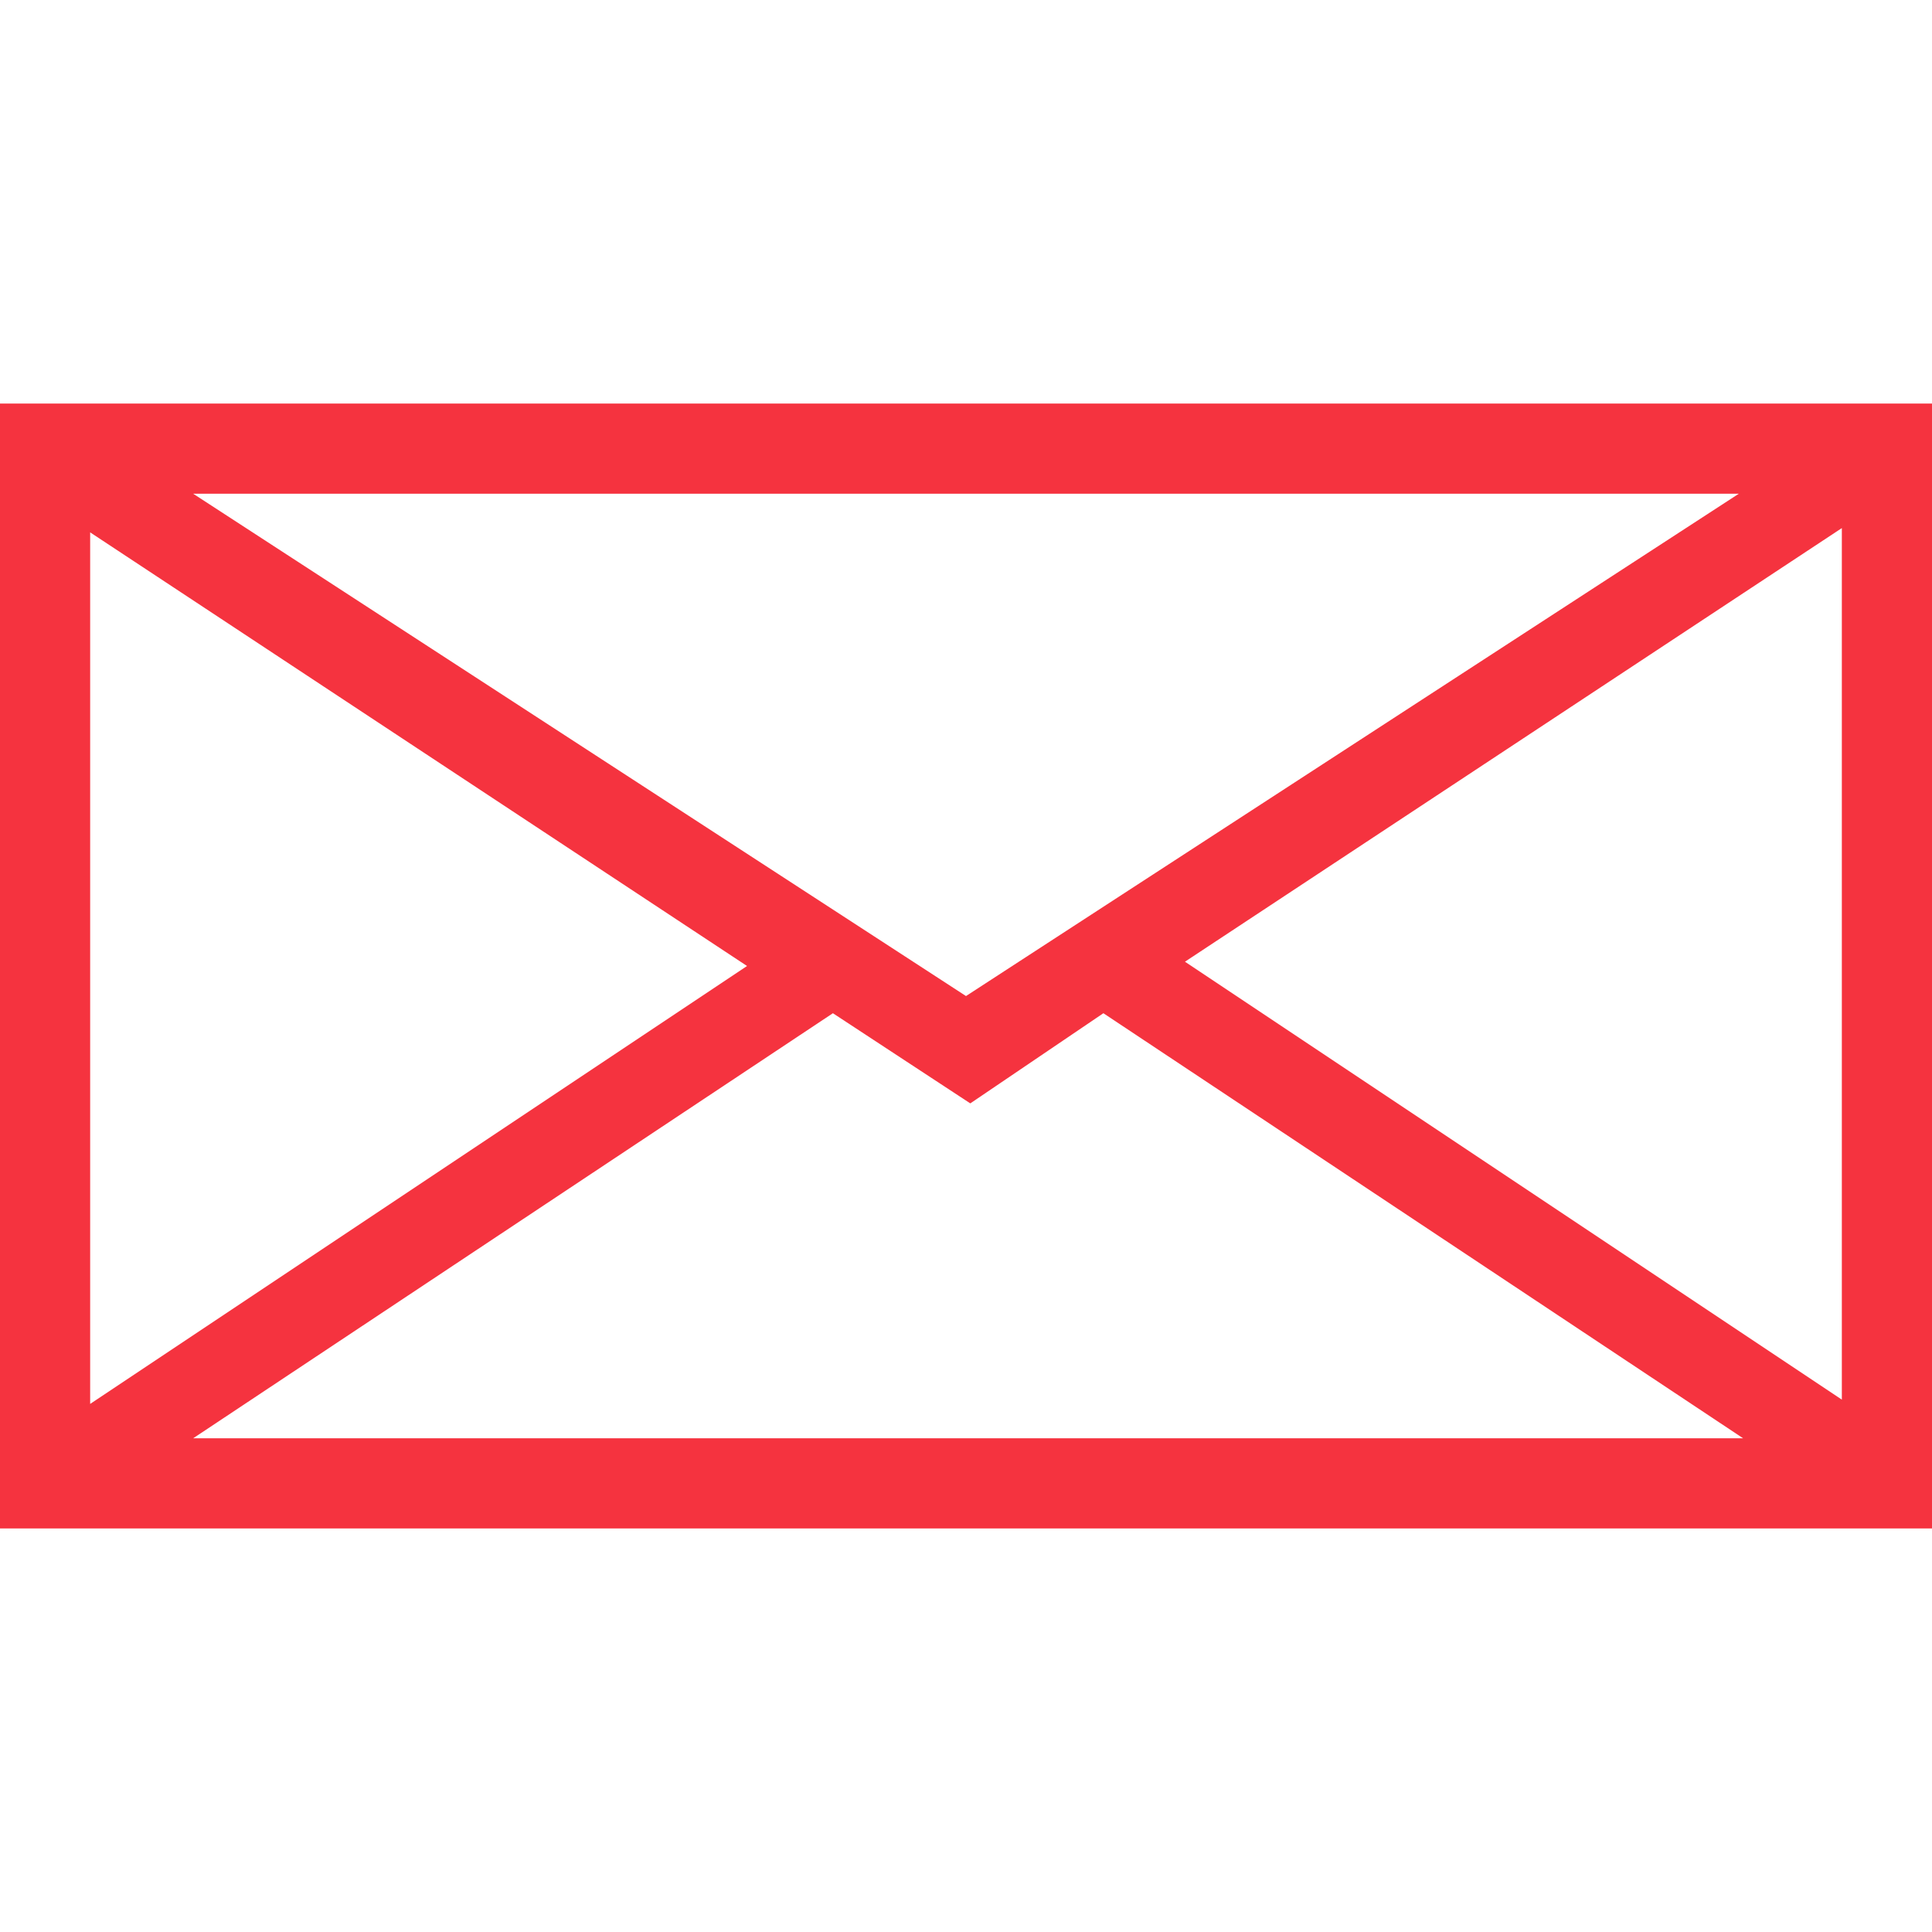 <?xml version="1.0" encoding="utf-8"?>
<!-- Generator: Adobe Illustrator 24.3.0, SVG Export Plug-In . SVG Version: 6.00 Build 0)  -->
<svg version="1.1" id="Capa_1" xmlns="http://www.w3.org/2000/svg" xmlns:xlink="http://www.w3.org/1999/xlink" x="0px" y="0px"
	 viewBox="0 0 45 45" style="enable-background:new 0 0 45 45;" xml:space="preserve">
<style type="text/css">
	.st0{fill-rule:evenodd;clip-rule:evenodd;fill:#F5333F;}
</style>
<g id="Hotline">
	<g id="HOTLINE---TAB2" transform="translate(-681, -479)">
		<g id="Col2" transform="translate(535, 479)">
			<path id="Fill-1" class="st0" d="M146,9.4v1.4V11v24.6h1.7h41.5h1.8V11v-0.2V9.4H146z M150.5,11.5h36l-18,11.7L150.5,11.5z
				 M173.6,22.4l15.3-10.1v20.3L173.6,22.4z M148.1,12.4l15.3,10.1l-15.3,10.2V12.4z M171.7,23.6l14.9,9.9h-36.1l14.9-9.9l3.2,2.1
				L171.7,23.6z"/>
		</g>
	</g>
</g>
</svg>
